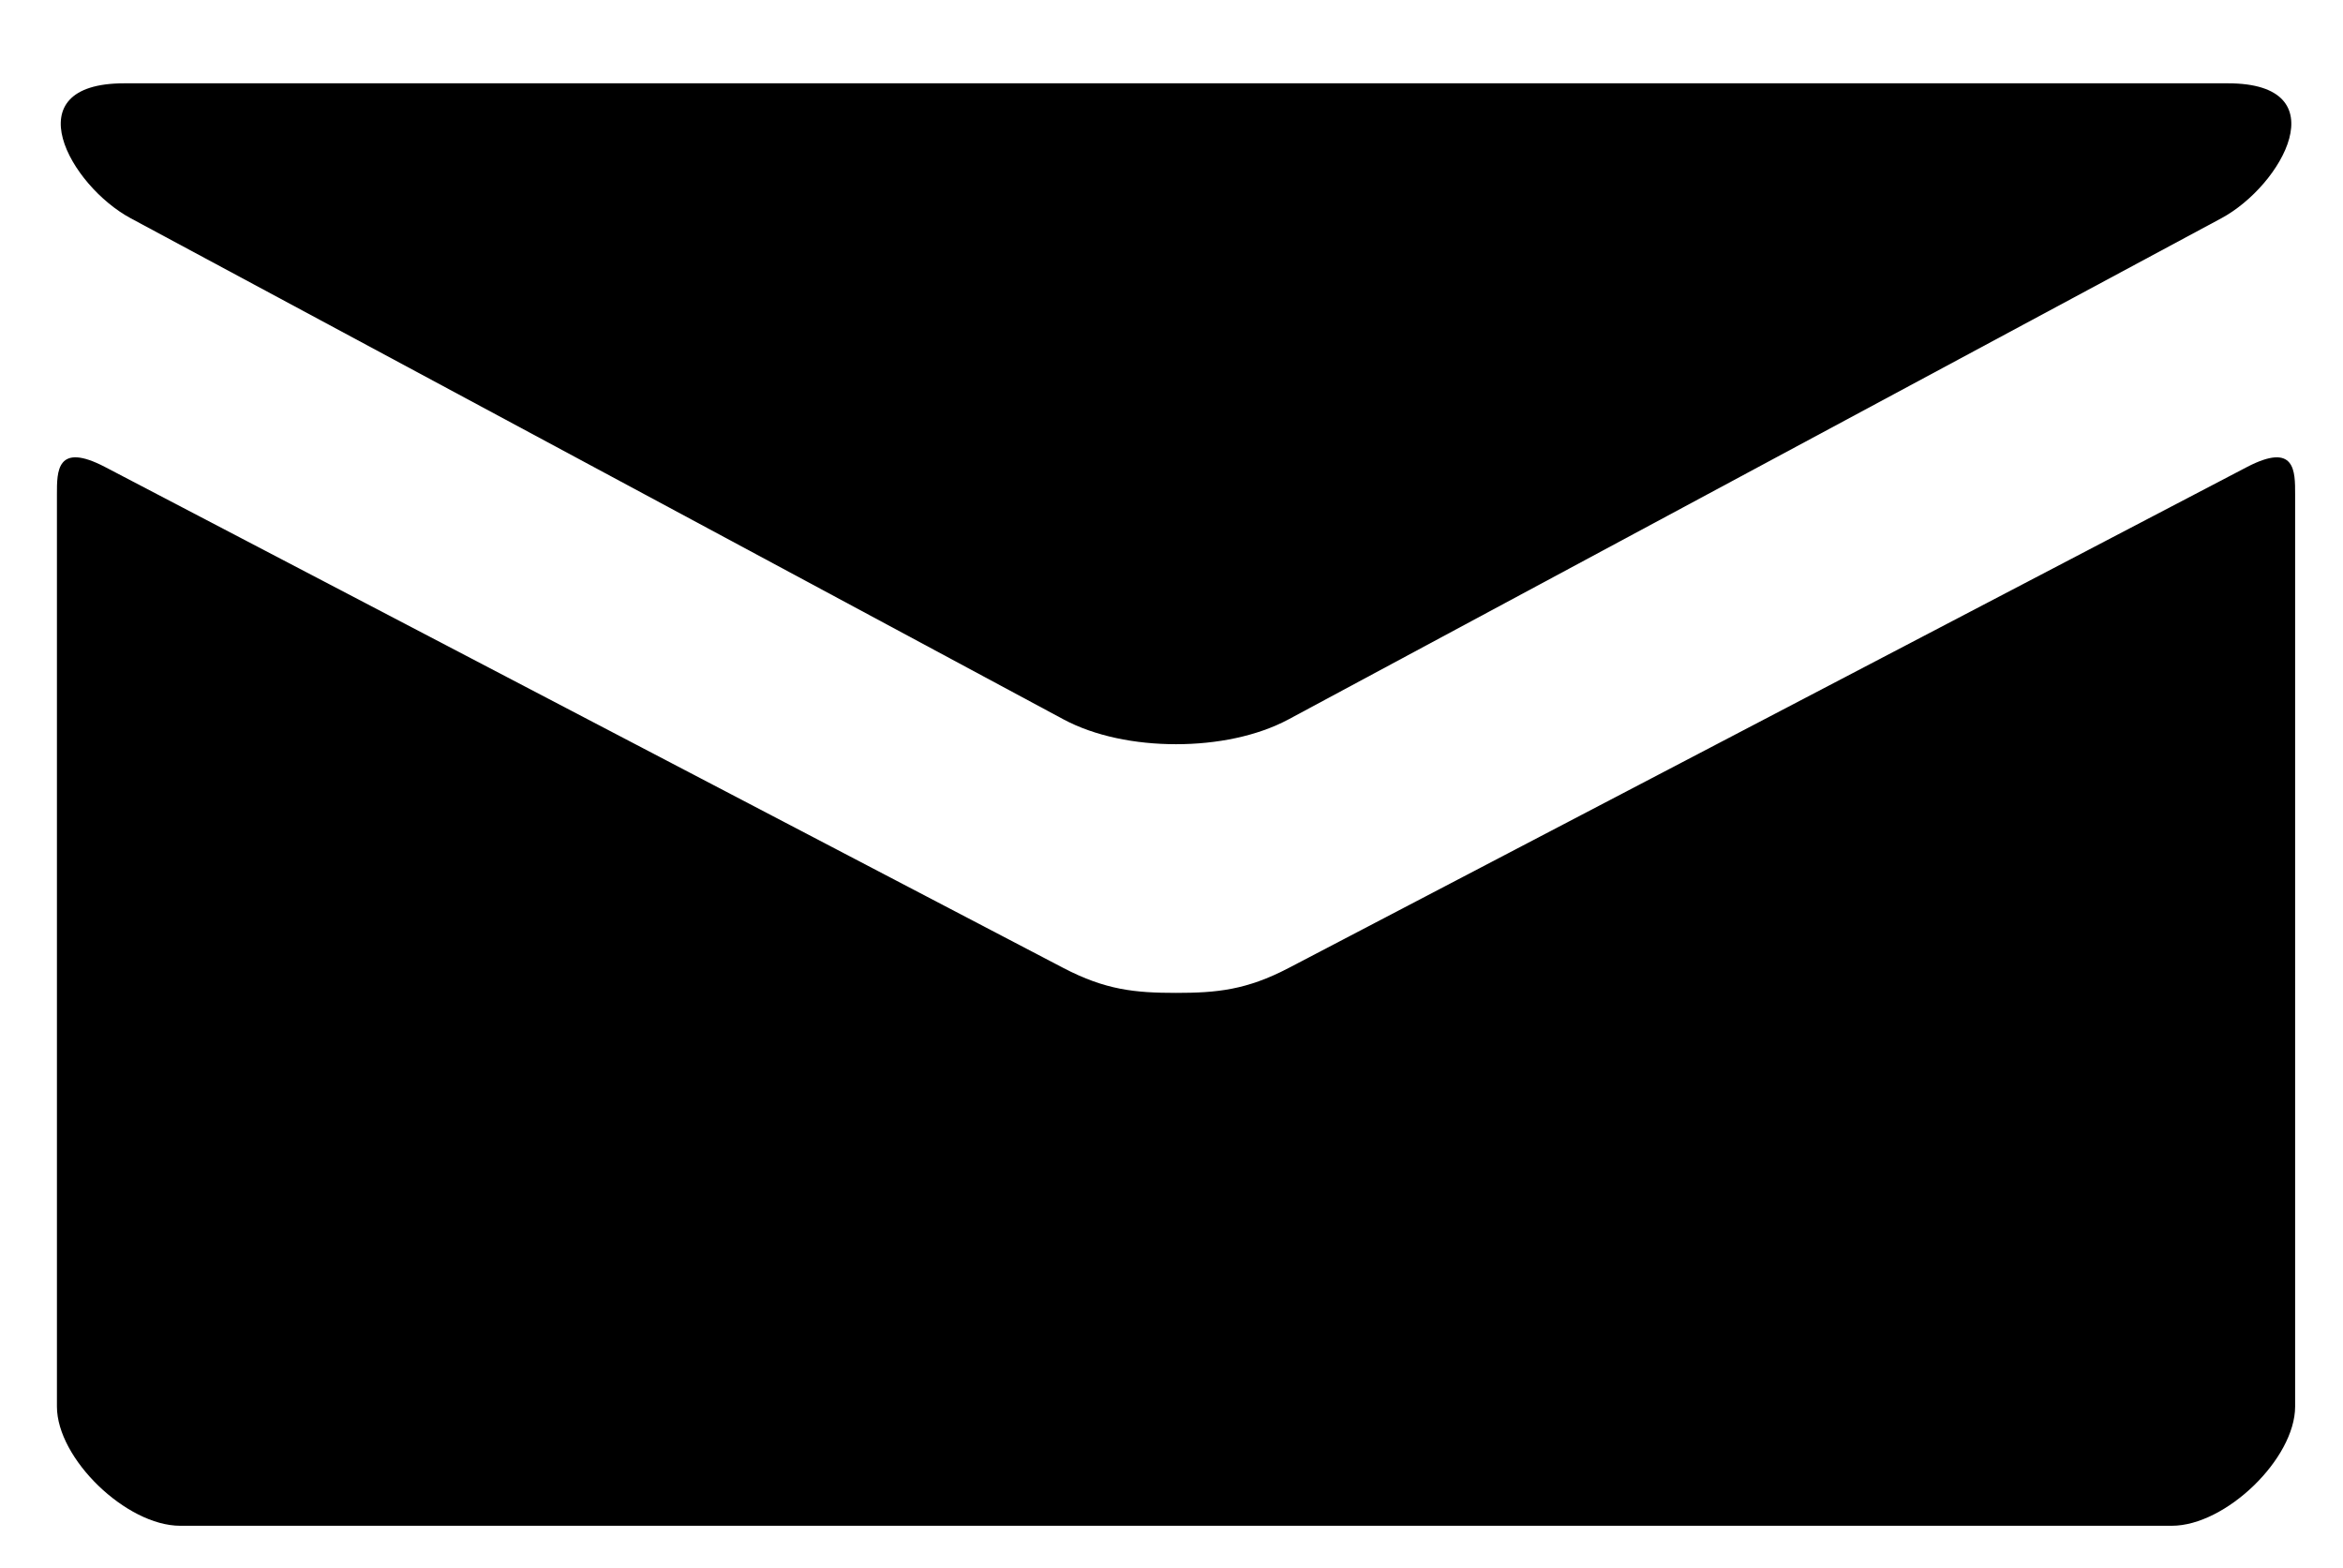 <svg version="1.1" id="All_glyphs" xmlns="http://www.w3.org/2000/svg" x="0" y="0" width="94.214" height="63.039" viewBox="0 0 94.214 63.039" xml:space="preserve"><path d="M5.259 8.778c2.44 1.313 36.241 19.468 37.499 20.144 1.259.676 2.889 1.002 4.531 1.002s3.272-.326 4.531-1.002c1.258-.676 35.059-18.832 37.499-20.144 2.442-1.311 4.755-5.428.267-5.428H4.992c-4.484 0-2.176 4.117.267 5.428zm85.095 10C87.58 20.226 53.519 38.037 51.82 38.921c-1.699.888-2.889 1.002-4.531 1.002s-2.832-.114-4.531-1.002C41.06 38.037 7 20.226 4.225 18.778c-1.952-1.018-1.936.176-1.936 1.098v36.679c0 2.096 2.792 4.795 4.959 4.795H87.33c2.168 0 4.959-2.699 4.959-4.795V19.876c0-.922.019-2.115-1.935-1.098z"/></svg>
